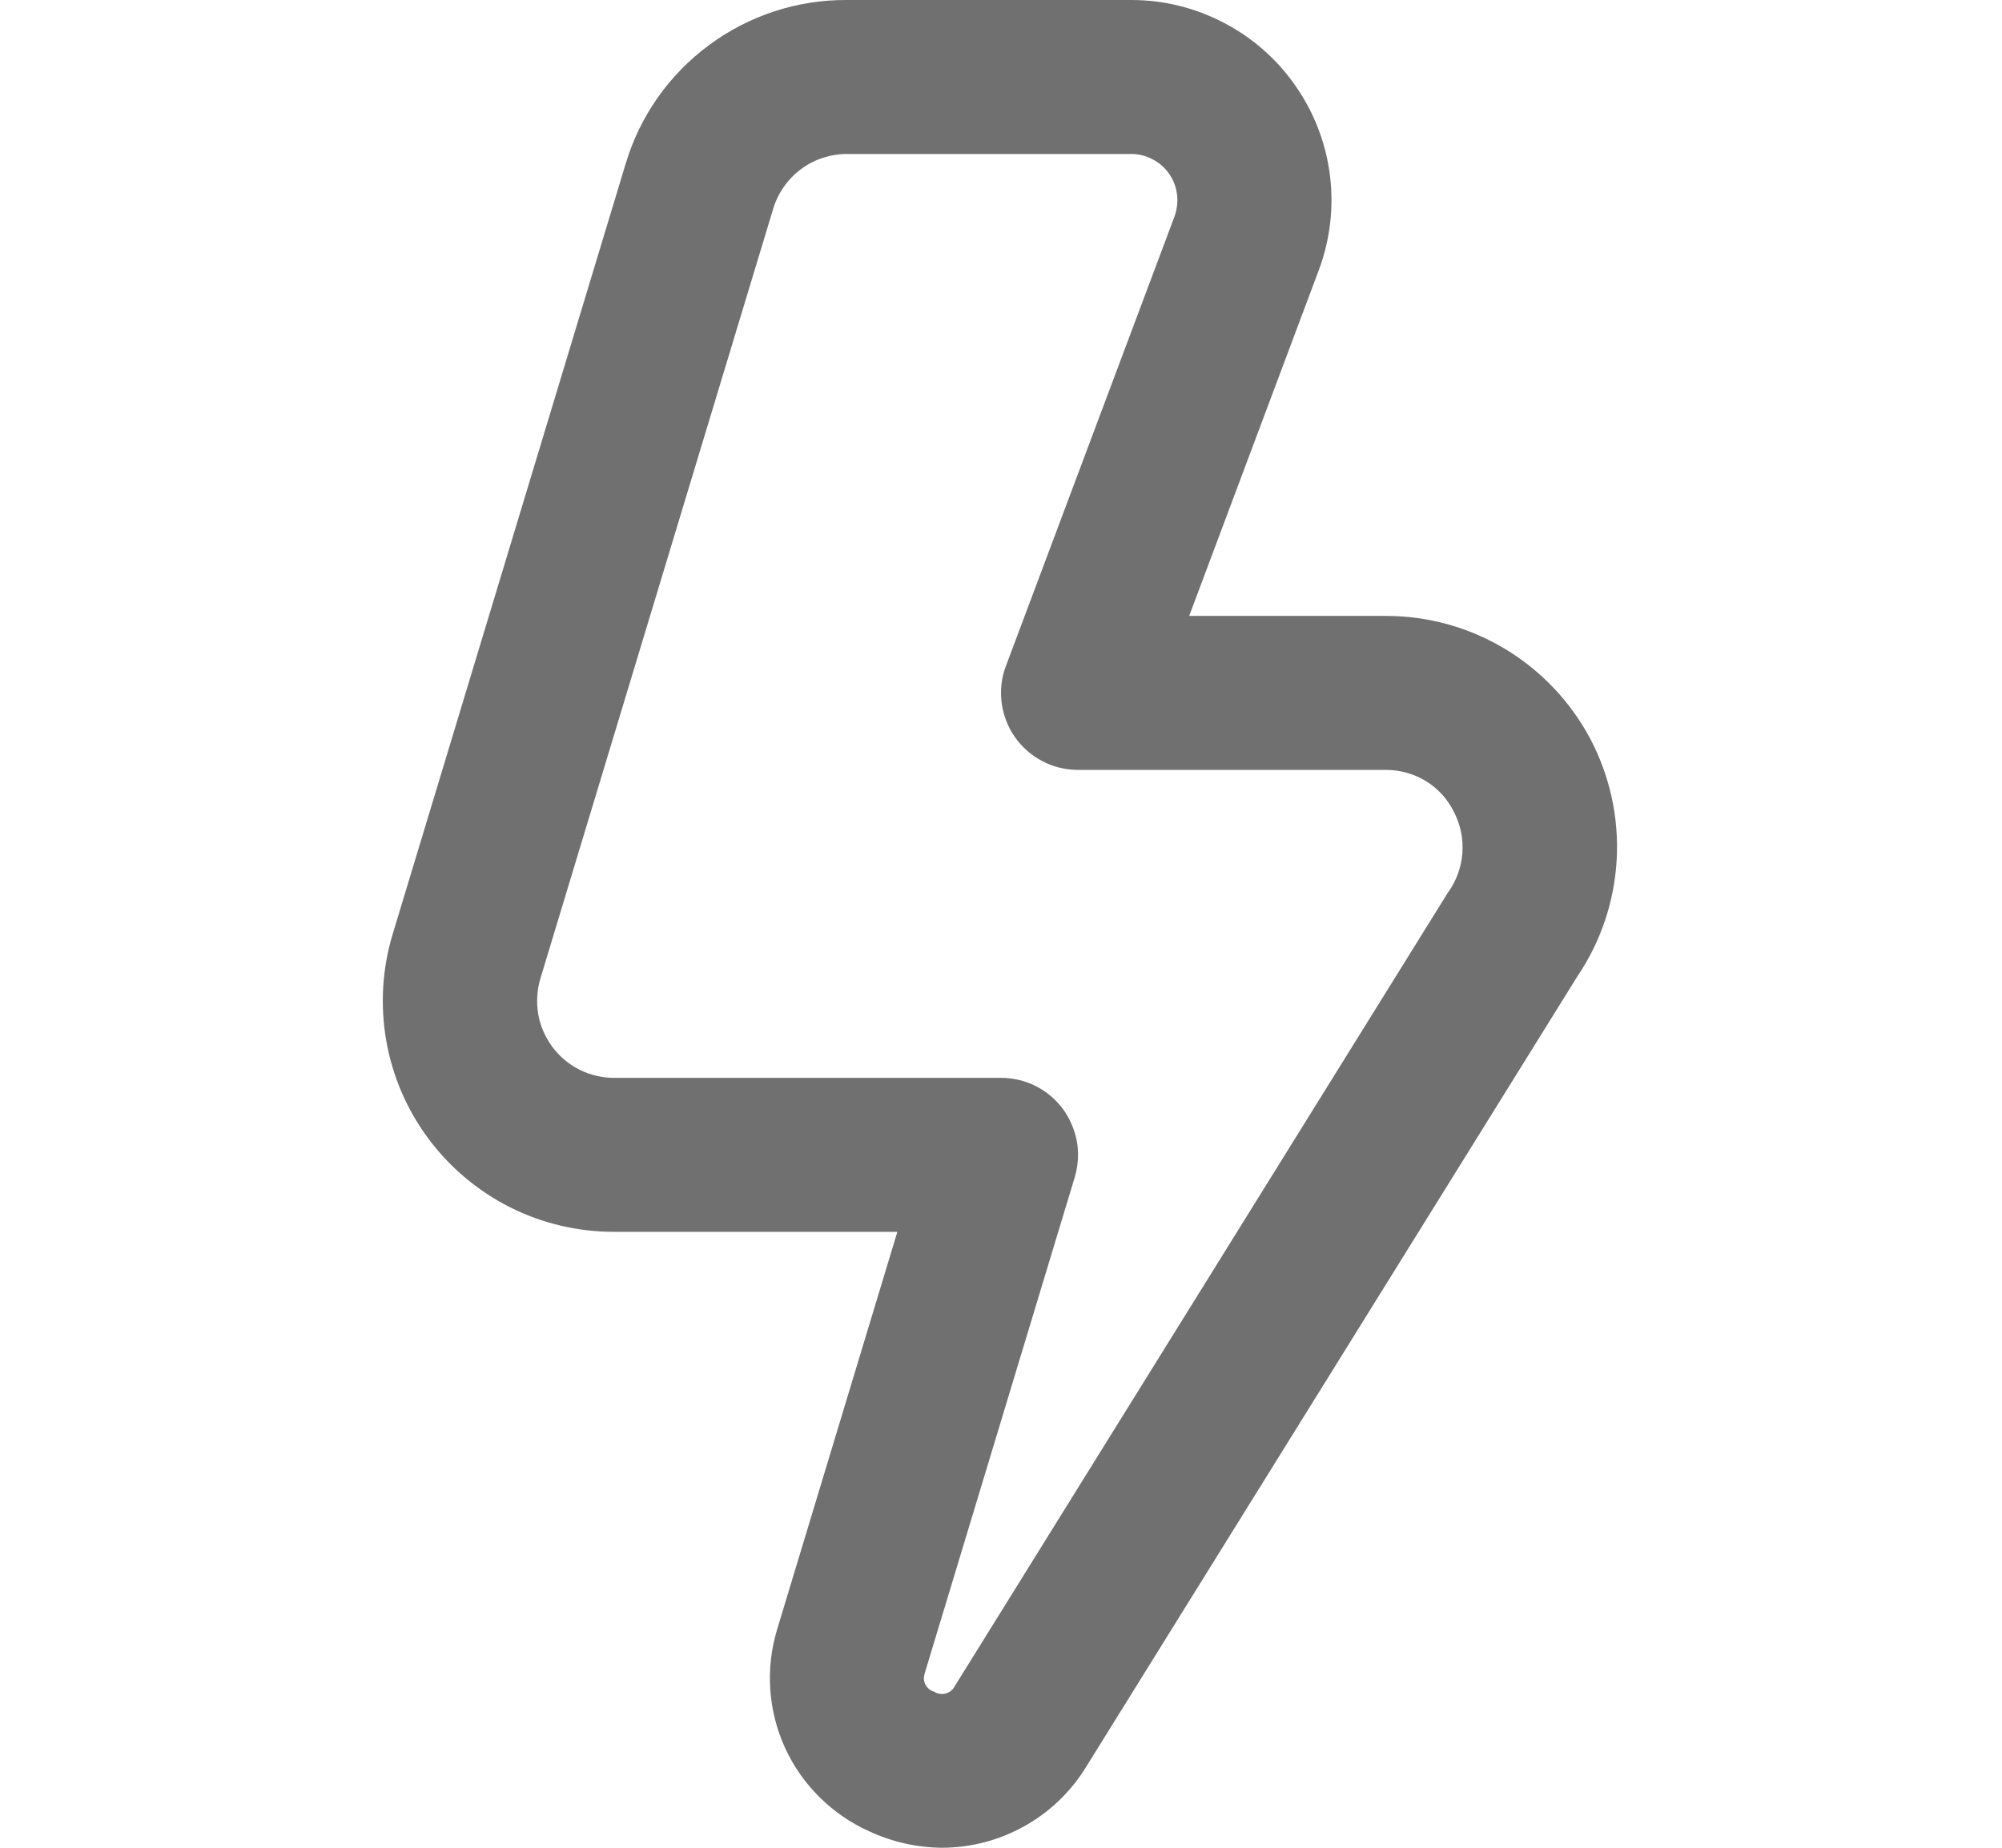<svg width="13" height="12" viewBox="0 0 13 12" fill="none" xmlns="http://www.w3.org/2000/svg">
<g clip-path="url(#clip0_369_289)">
<path d="M6.12 12C5.956 11.999 5.795 11.963 5.646 11.894C5.404 11.786 5.209 11.593 5.098 11.352C4.988 11.111 4.969 10.837 5.046 10.583L5.827 8H3.988C3.753 8 3.522 7.946 3.313 7.841C3.103 7.735 2.922 7.583 2.782 7.395C2.642 7.207 2.548 6.988 2.508 6.758C2.468 6.527 2.482 6.29 2.55 6.066L4.062 1.066C4.154 0.756 4.344 0.485 4.604 0.293C4.863 0.101 5.177 -0.002 5.5 2.49447e-05H7.347C7.557 0 7.763 0.051 7.949 0.149C8.135 0.246 8.295 0.387 8.414 0.56C8.534 0.732 8.61 0.931 8.636 1.139C8.662 1.347 8.637 1.559 8.563 1.756L7.722 4H9C9.273 4 9.54 4.074 9.774 4.215C10.007 4.355 10.198 4.557 10.326 4.797C10.453 5.038 10.513 5.309 10.498 5.581C10.483 5.854 10.395 6.116 10.242 6.342L7.042 11.492C6.943 11.647 6.807 11.775 6.646 11.863C6.485 11.952 6.304 11.999 6.12 12ZM5.5 1C5.393 1 5.288 1.034 5.202 1.098C5.116 1.162 5.052 1.252 5.021 1.355L3.509 6.355C3.487 6.43 3.482 6.509 3.495 6.586C3.508 6.663 3.54 6.735 3.586 6.798C3.633 6.861 3.693 6.912 3.763 6.947C3.833 6.982 3.91 7 3.988 7H6.5C6.578 7 6.655 7.018 6.725 7.053C6.795 7.088 6.855 7.139 6.902 7.202C6.948 7.265 6.979 7.338 6.993 7.414C7.006 7.491 7.001 7.57 6.979 7.645L6.005 10.866C6.001 10.878 5.999 10.89 5.999 10.903C6 10.916 6.003 10.928 6.009 10.94C6.015 10.951 6.023 10.961 6.032 10.969C6.042 10.977 6.053 10.983 6.066 10.986C6.077 10.994 6.089 10.998 6.102 11C6.115 11.002 6.128 11.002 6.141 10.998C6.154 10.995 6.165 10.989 6.176 10.98C6.186 10.972 6.194 10.962 6.2 10.95L9.4 5.8C9.456 5.724 9.489 5.634 9.496 5.54C9.503 5.446 9.483 5.352 9.439 5.269C9.398 5.187 9.335 5.119 9.258 5.072C9.18 5.025 9.091 5 9 5H7C6.919 5 6.84 4.981 6.768 4.943C6.697 4.906 6.635 4.851 6.589 4.785C6.543 4.719 6.514 4.642 6.504 4.562C6.494 4.482 6.503 4.4 6.532 4.325L7.627 1.405C7.643 1.359 7.649 1.311 7.643 1.263C7.637 1.215 7.62 1.169 7.592 1.129C7.565 1.09 7.528 1.057 7.485 1.035C7.442 1.012 7.395 1 7.347 1H5.5Z" fill="#707070"/>
</g>
<defs>
<clipPath id="clip0_369_289">
<rect width="12" height="12" fill="white" transform="translate(0.5)"/>
</clipPath>
</defs>
</svg>
